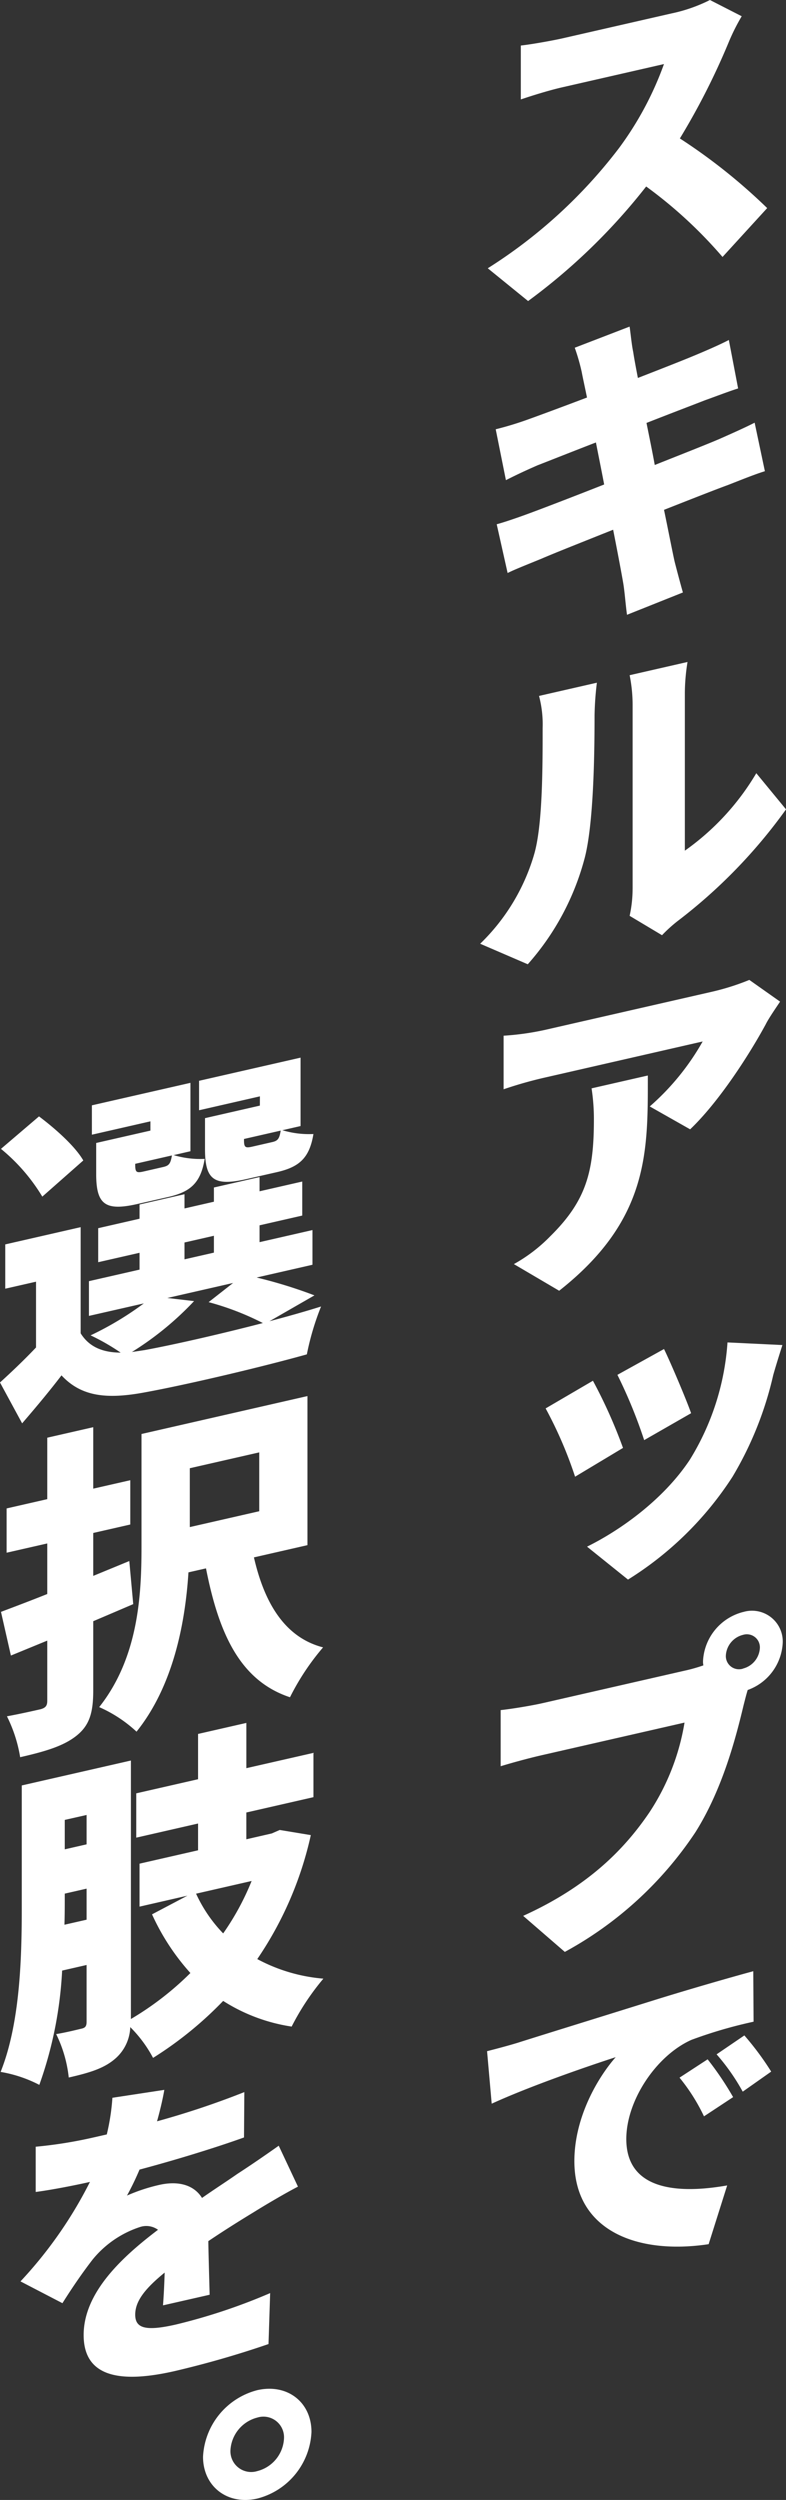 <svg xmlns="http://www.w3.org/2000/svg" xmlns:xlink="http://www.w3.org/1999/xlink" width="101.727" height="323.365" viewBox="0 0 101.727 323.365"><rect x="0" y="0" width="101.727" height="323.365" fill="#333333" stroke="none"/><defs><style>.a{fill:#fff;}.b{clip-path:url(#a);}</style><clipPath id="a"><rect class="a" width="101.727" height="323.365"/></clipPath></defs><g transform="translate(0 0)"><g class="b" transform="translate(0 0)"><path class="a" d="M48.862,5.526A91.214,91.214,0,0,1,42.57,17.907a73.754,73.754,0,0,1,11.3,9.009l-5.779,6.321a58.106,58.106,0,0,0-9.882-9.116A78,78,0,0,1,22.927,38.94L17.708,34.7A64.7,64.7,0,0,0,34.7,19.147,42.311,42.311,0,0,0,40.513,8.285L27.337,11.294c-1.882.431-4.153,1.162-5.351,1.565V5.889c1.451-.16,4.15-.649,5.351-.92L41.458,1.743A20.351,20.351,0,0,0,46.463,0l4.11,2.1a26.648,26.648,0,0,0-1.711,3.426" transform="translate(45.421 0.001)"/><path class="a" d="M28.226,14.584l7.1-2.734c.128.784.257,2.3.474,3.312.082.581.3,1.772.6,3.33,3.208-1.248,6.036-2.36,7.362-2.92,1.373-.57,3.255-1.383,4.41-1.993l1.2,6.271c-1.069.328-3,1.066-4.324,1.54-1.583.62-4.406,1.69-7.533,2.92.342,1.718.734,3.593,1.069,5.44,3.512-1.4,6.638-2.624,8.346-3.355,1.626-.72,3.38-1.5,4.581-2.118l1.326,6.278c-1.237.371-3.166,1.155-4.749,1.772-1.84.674-4.923,1.893-8.306,3.223.6,2.895,1.073,5.355,1.373,6.7.3,1.169.684,2.624,1.07,3.989l-7.233,2.888c-.214-1.572-.3-3.048-.513-4.239-.214-1.241-.684-3.74-1.28-6.766-3.986,1.594-7.576,3.012-9.248,3.736-1.882.774-3.465,1.39-4.41,1.864l-1.412-6.306c1.155-.307,3.251-1.045,4.67-1.579,1.793-.667,5.347-2.032,9.237-3.565-.339-1.8-.724-3.679-1.066-5.437C27.5,28.178,24.5,29.372,23.389,29.8c-1.412.62-2.524,1.13-4.068,1.911L18,25.13a42.186,42.186,0,0,0,4.068-1.23c1.326-.474,4.364-1.594,7.747-2.877-.3-1.469-.556-2.61-.684-3.308a26.3,26.3,0,0,0-.9-3.13" transform="translate(46.157 30.396)"/><path class="a" d="M24.362,49.087c1.155-3.686,1.155-11.34,1.155-16.513a14.325,14.325,0,0,0-.467-4.164L32.537,26.7a39.3,39.3,0,0,0-.3,4.257c0,5.13-.128,13.843-1.244,18.288a33.516,33.516,0,0,1-7.4,13.875l-6.16-2.656a26.356,26.356,0,0,0,6.93-11.372m12.8,4.26V29.49a19.658,19.658,0,0,0-.385-3.761l7.49-1.711a26.086,26.086,0,0,0-.346,3.968V48.427a32.534,32.534,0,0,0,9.248-10.021l3.847,4.677A67.753,67.753,0,0,1,42.979,57.536a18.628,18.628,0,0,0-2.011,1.825l-4.192-2.506a16.31,16.31,0,0,0,.385-3.508" transform="translate(44.713 61.607)"/><path class="a" d="M52.225,41.265c-2.139,3.954-6.075,10.068-9.8,13.615L37.2,51.921a31.973,31.973,0,0,0,6.848-8.406L23.552,48.2a52.89,52.89,0,0,0-5.269,1.5V42.77a35.008,35.008,0,0,0,5.269-.731L45.12,37.115a31.322,31.322,0,0,0,4.966-1.561l3.979,2.809c-.467.706-1.455,2.128-1.84,2.9M25.474,75.76l-5.861-3.447a20.4,20.4,0,0,0,4.709-3.6c4.624-4.56,5.647-8.3,5.647-15.051a26.151,26.151,0,0,0-.3-4.082l7.28-1.661c0,9.75.21,18.634-11.476,27.842" transform="translate(46.895 91.196)"/><path class="a" d="M29.822,62.354l-6.2,3.722a53.356,53.356,0,0,0-3.811-8.834l6.121-3.579a64.934,64.934,0,0,1,3.893,8.691m19.436-9.4a45.122,45.122,0,0,1-5.265,13.13,43.358,43.358,0,0,1-13.526,13.3l-5.3-4.26C29.355,73.063,35,69.12,38.471,63.883a33.08,33.08,0,0,0,4.877-15.176l7.105.339c-.556,1.754-.895,2.856-1.194,3.911m-10.62,4.905-6.075,3.483A63.449,63.449,0,0,0,29.1,52.9l6.032-3.34c.813,1.651,2.866,6.481,3.508,8.306" transform="translate(50.807 124.933)"/><path class="a" d="M49.548,58.583a3.977,3.977,0,0,1,5.134,3.964,6.838,6.838,0,0,1-4.535,6.118c-.214.692-.385,1.415-.517,1.914-.984,4.118-2.692,10.838-6.246,16.481a47.56,47.56,0,0,1-16.905,15.483l-5.39-4.663c8.385-3.8,13.091-8.592,16.349-13.4a29.863,29.863,0,0,0,4.535-11.6l-18.36,4.192c-2.057.467-4.324,1.112-5.437,1.454V71.264c1.326-.132,4.064-.585,5.437-.9L41.929,66.18a20.881,20.881,0,0,0,2.485-.7,2.288,2.288,0,0,1-.046-.585,6.908,6.908,0,0,1,5.18-6.317m0,7.312a2.909,2.909,0,0,0,2.178-2.674,1.689,1.689,0,0,0-2.178-1.686,2.923,2.923,0,0,0-2.228,2.688A1.7,1.7,0,0,0,49.548,65.9" transform="translate(46.621 149.933)"/><path class="a" d="M22,80.665c3.939-1.241,10.274-3.2,17.935-5.593,4.192-1.294,9.158-2.727,12.2-3.551l.039,6.531A58.592,58.592,0,0,0,44.132,80.4c-4.538,2.021-8.431,7.825-8.431,12.83,0,6.157,5.779,7.276,13.055,6l-2.4,7.6c-9.33,1.4-17.376-1.8-17.376-10.741,0-5.729,3.084-10.88,5.351-13.451-3.593,1.166-11,3.708-16.05,6.018l-.6-6.791c1.668-.421,3.508-.93,4.321-1.2m27.522,7.144-3.768,2.485a24.248,24.248,0,0,0-3.166-5.005l3.636-2.371a39.894,39.894,0,0,1,3.3,4.891m4.923-3.3L50.77,87.1a26.981,26.981,0,0,0-3.383-4.827l3.594-2.446A37.326,37.326,0,0,1,54.449,84.5" transform="translate(45.357 183.451)"/><path class="a" d="M34.876,72.469c2.438-.642,4.749-1.3,6.677-1.907a34.769,34.769,0,0,0-1.84,6.192c-5.775,1.615-15.365,3.893-21.016,4.923-4.962.92-8.214.51-10.738-2.207-1.5,1.964-3.087,3.872-5.094,6.207L0,80.391c1.447-1.315,3.119-2.9,4.663-4.528v-8.51l-3.982.906V62.53L10.438,60.3V74.031c1.073,1.722,2.784,2.485,5.18,2.5a28.137,28.137,0,0,0-3.893-2.235,40.558,40.558,0,0,0,6.891-4.135l-7.105,1.618V67.286l6.549-1.494V63.614l-5.351,1.219v-4.4l5.351-1.223v-1.84l5.818-1.33v1.84l3.807-.87v-1.84l5.907-1.348v1.84L39.118,54.4v4.4l-5.526,1.262v2.178l6.848-1.565v4.488l-7.23,1.651a60.771,60.771,0,0,1,7.486,2.31ZM5.476,56.352A23.939,23.939,0,0,0,.125,50.174l4.923-4.2c2.1,1.576,4.667,3.85,5.732,5.7Zm13.993-9.74-7.576,1.729v-3.8l12.755-2.909v8.848l-2.178.5a11.94,11.94,0,0,0,4.018.488c-.51,3.112-1.84,4.271-4.709,4.927L17.8,57.3c-4.192.959-5.351.064-5.351-3.872V49.411l7.019-1.6Zm5.647,23.254a39.924,39.924,0,0,1-8.043,6.581c.517-.071,1.073-.16,1.626-.242,3.722-.681,9.761-2.057,15.322-3.5A35.547,35.547,0,0,0,27,70l3.169-2.481-8.517,1.943ZM21.14,52.516c.727-.168.938-.428,1.112-1.494L17.5,52.106v.132c0,.984.171,1.073,1.116.856Zm2.738,11.946,3.807-.866V61.414l-3.807.87Zm9.761-21.083-7.875,1.8V41.369L38.9,38.374v8.848l-2.353.538a11.869,11.869,0,0,0,4.018.492c-.51,3.109-1.84,4.271-4.706,4.927l-3.979.905c-4.2.959-5.347.064-5.347-3.868V46.2l7.1-1.622ZM35.218,49.3c.731-.164.945-.424,1.112-1.49l-4.752,1.084v.128c0,.98.171,1.073,1.112.856Z" transform="translate(0 98.43)"/><path class="a" d="M17.151,77.565c-1.708.731-3.422,1.465-5.176,2.21v8.977c0,2.909-.513,4.52-2.178,5.843s-3.982,2.018-7.28,2.77a18.372,18.372,0,0,0-1.711-5.29c1.711-.31,3.722-.77,4.367-.916.642-.189.852-.449.852-1.091V82.285L1.319,84.217.036,78.567c1.711-.649,3.765-1.419,5.989-2.31V69.715l-5.262,1.2V65.187l5.262-1.2v-7.95l5.95-1.358v7.95l4.795-1.091v5.729L11.975,68.36v5.554l4.667-1.922Zm15.622-6.046c1.33,5.811,3.943,10.349,8.948,11.64a31.651,31.651,0,0,0-4.282,6.453c-6.421-2.128-9.2-8.16-10.87-16.673l-2.271.517c-.424,6.677-2.011,14.741-6.72,20.606a17.321,17.321,0,0,0-4.831-3.176c5.091-6.421,5.476-14.549,5.476-20.745V55.558L39.7,50.653V69.936Zm-8.3-11.533V67.6l8.987-2.05V57.936Z" transform="translate(0.092 129.925)"/><path class="a" d="M40.168,77.025a46.1,46.1,0,0,1-6.93,16.035,21.851,21.851,0,0,0,8.556,2.531,32.417,32.417,0,0,0-4.107,6.2,22.789,22.789,0,0,1-8.863-3.319,47.779,47.779,0,0,1-9.073,7.369,16.523,16.523,0,0,0-2.952-3.982,5.65,5.65,0,0,1-1.8,3.954c-1.494,1.373-3.419,1.939-6.16,2.567a16.715,16.715,0,0,0-1.629-5.618c1.287-.207,2.784-.588,3.3-.706.471-.111.638-.321.638-.877V93.823l-3.166.724a51.566,51.566,0,0,1-2.952,14.784,16.955,16.955,0,0,0-5.009-1.676c2.57-6.406,2.738-15.08,2.738-21.365V70.6l14.124-3.223v33.436a39.058,39.058,0,0,0,7.7-5.95,29.621,29.621,0,0,1-4.966-7.59L24.2,84.857,18,86.276V80.718l7.576-1.729V75.524l-8,1.829V71.621l8-1.825V63.938l6.249-1.426v5.854l8.684-1.979v5.729L31.823,74.1v3.465l3.294-.756,1.027-.449ZM11.149,87.966V83.948l-2.827.645v.424c0,1.116,0,2.314-.039,3.6ZM8.322,75.057v3.807l2.827-.645v-3.8ZM25.317,84.6a18.485,18.485,0,0,0,3.508,5.141,33.631,33.631,0,0,0,3.683-6.784Z" transform="translate(0.059 160.343)"/><path class="a" d="M19.36,75.826c-.171.984-.471,2.374-.945,4.068a109.082,109.082,0,0,0,11.3-3.779l-.043,5.868c-3.9,1.4-9.03,2.959-13.522,4.157A36.149,36.149,0,0,1,14.526,89.5a22.927,22.927,0,0,1,4.15-1.373c2.438-.56,4.492-.043,5.561,1.679,1.715-1.2,3.084-2.068,4.542-3.087,1.836-1.191,3.59-2.4,5.387-3.668l2.488,5.294c-1.5.77-4.114,2.3-5.74,3.315-1.579.959-3.64,2.239-5.861,3.733.039,2.3.125,5.059.171,6.934L19.189,103.7c.086-1.091.171-2.7.214-4.239-2.613,2.132-3.811,3.733-3.811,5.444,0,1.754,1.326,2.175,5.265,1.276a75.354,75.354,0,0,0,12.2-4.068l-.214,6.592a124.628,124.628,0,0,1-12.114,3.49c-6.891,1.576-11.811.9-11.811-4.659,0-5.511,5.009-10.117,9.625-13.611a2.587,2.587,0,0,0-2.307-.367,13.182,13.182,0,0,0-6.164,4.225c-1.241,1.611-2.485,3.39-3.9,5.636L.744,100.6A55.048,55.048,0,0,0,9.735,87.733c-1.718.389-4.8,1.009-7.023,1.3V83.181a56.82,56.82,0,0,0,7.572-1.219l1.629-.371a28.145,28.145,0,0,0,.727-4.741Z" transform="translate(1.908 194.493)"/><path class="a" d="M21.406,92.258a9.333,9.333,0,0,1-7.019,8.617c-3.85.884-7.016-1.561-7.016-5.408a9.374,9.374,0,0,1,7.016-8.613c3.893-.888,7.019,1.554,7.019,5.4m-3.554.816A2.666,2.666,0,0,0,14.387,90.4a4.626,4.626,0,0,0-3.469,4.253,2.686,2.686,0,0,0,3.469,2.67,4.588,4.588,0,0,0,3.465-4.249" transform="translate(18.906 222.31)"/></g></g></svg>
